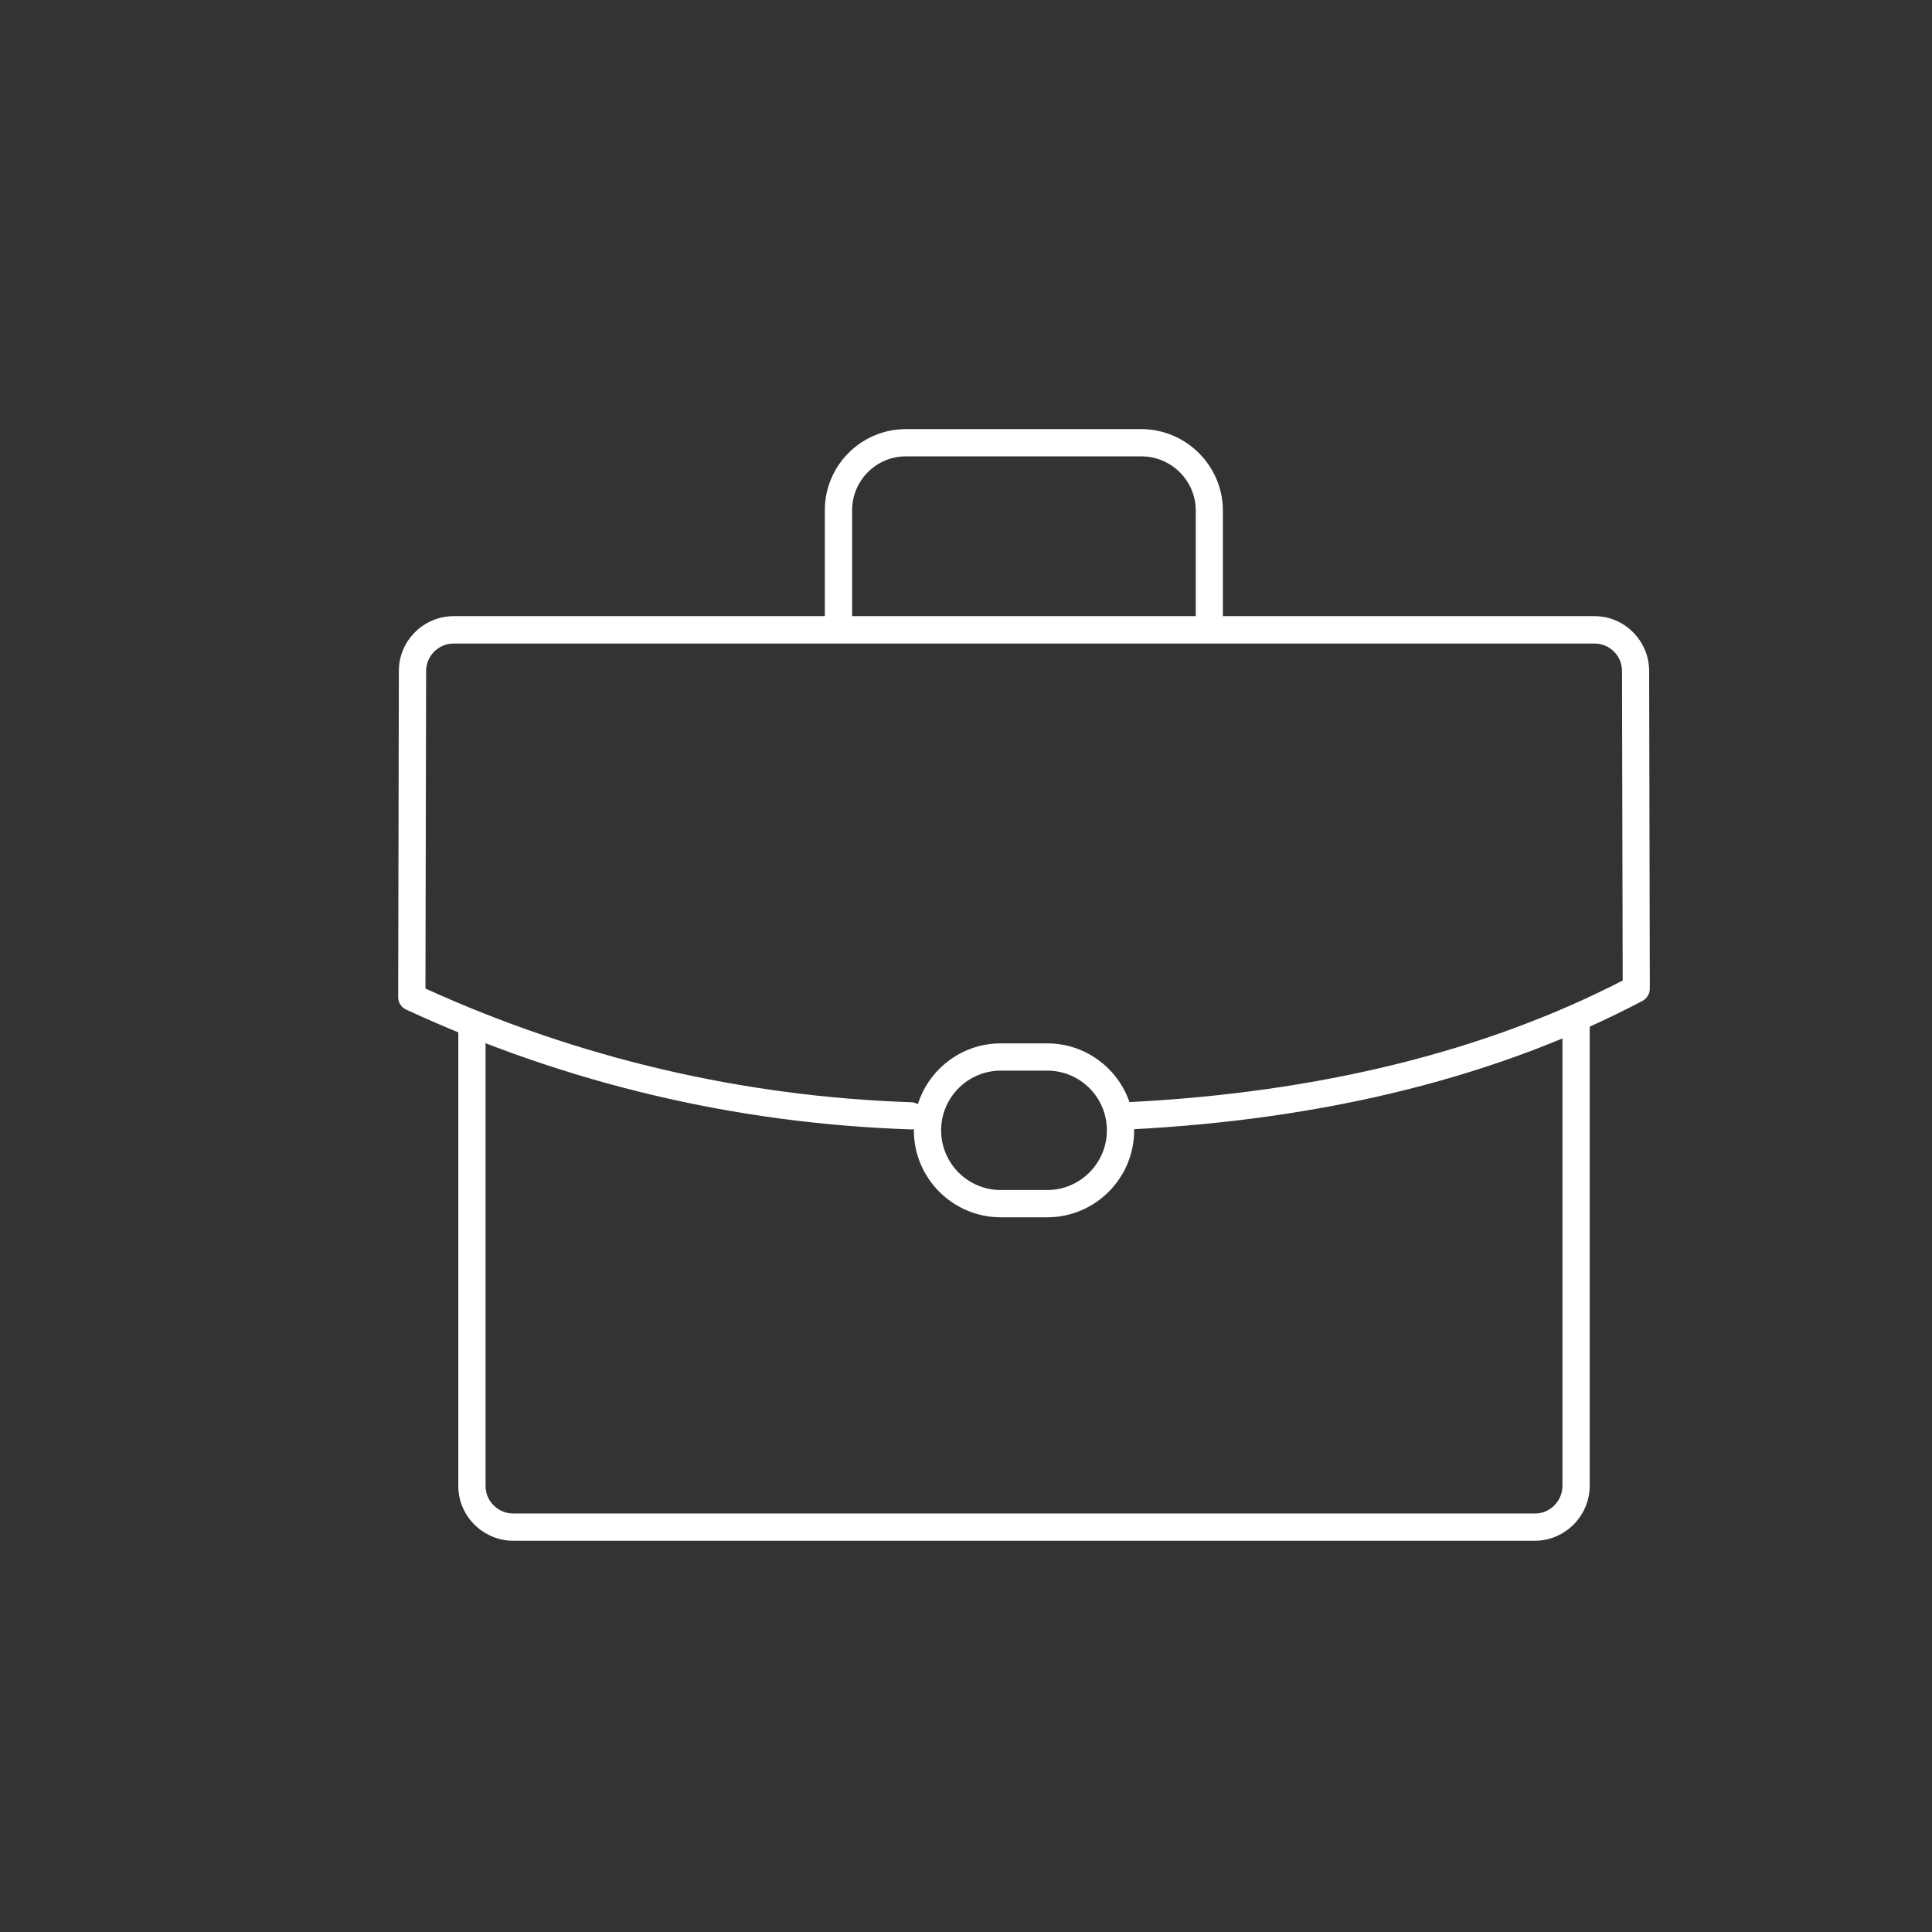 <?xml version="1.0" encoding="UTF-8"?> <svg xmlns="http://www.w3.org/2000/svg" xmlns:xlink="http://www.w3.org/1999/xlink" id="a" viewBox="0 0 141.73 141.73"><rect x="0" y="0" width="141.73" height="141.73" fill="#333333" stroke="none"/><defs><style>.d{fill:none;}.e{fill:#fff;}.f{clip-path:url(#b);}</style><clipPath id="b"><rect class="d" x="28.5" y="30.77" width="93.24" height="82.97"></rect></clipPath></defs><g class="f"><g id="c"><path class="e" d="M37.63,113.03c-2.2-.02-4-1.81-4.01-4v-33.4c0-.55,.45-1,1-1s1,.45,1,1v33.39c0,1.1,.91,2,2.02,2.01H112.61c1.1,0,2-.91,2.01-2.02v-33.89c0-.55,.45-1,1-1s1,.45,1,1v33.9c-.02,2.2-1.81,3.99-4,4.01H37.63Z"></path><path class="e" d="M88.72,47.04c-.55,0-1-.45-1-1v-8.63c-.02-2.14-1.78-3.91-3.94-3.93h-17.34c-2.16,0-3.92,1.77-3.93,3.93v8.63c0,.55-.45,1-1,1s-1-.45-1-1v-8.63c0-3.26,2.67-5.92,5.92-5.93h17.35c3.24,.03,5.9,2.68,5.93,5.92v8.64c0,.55-.45,1-1,1Z"></path><path class="e" d="M66.82,82.85s-.02,0-.03,0c-12.87-.43-25.31-3.38-37-8.79-.35-.16-.58-.52-.58-.91l.05-23.94c0-2.2,1.8-4,4.01-4.01H116.97c2.21,0,4,1.81,4.01,4.01l.05,23.32c0,.37-.21,.71-.53,.89-10.47,5.52-23.1,8.69-37.53,9.43-.54,.04-1.02-.4-1.05-.95-.03-.55,.4-1.02,.95-1.05,13.9-.71,26.06-3.71,36.17-8.92l-.05-22.71c0-1.11-.91-2.01-2.01-2.01H33.27c-1.1,0-2.01,.91-2.01,2.01l-.05,23.3c11.27,5.12,23.26,7.92,35.64,8.34,.55,.02,.98,.48,.97,1.03-.02,.54-.46,.97-1,.97Z"></path><path class="e" d="M76.82,89.3h-3.4c-3.52,0-6.38-2.86-6.38-6.38s2.86-6.38,6.38-6.38h3.4c3.52,0,6.38,2.86,6.38,6.38s-2.86,6.38-6.38,6.38Zm-3.4-10.76c-2.41,0-4.38,1.96-4.38,4.38s1.96,4.38,4.38,4.38h3.4c2.41,0,4.38-1.96,4.38-4.38s-1.96-4.38-4.38-4.38h-3.4Z"></path></g></g></svg> 